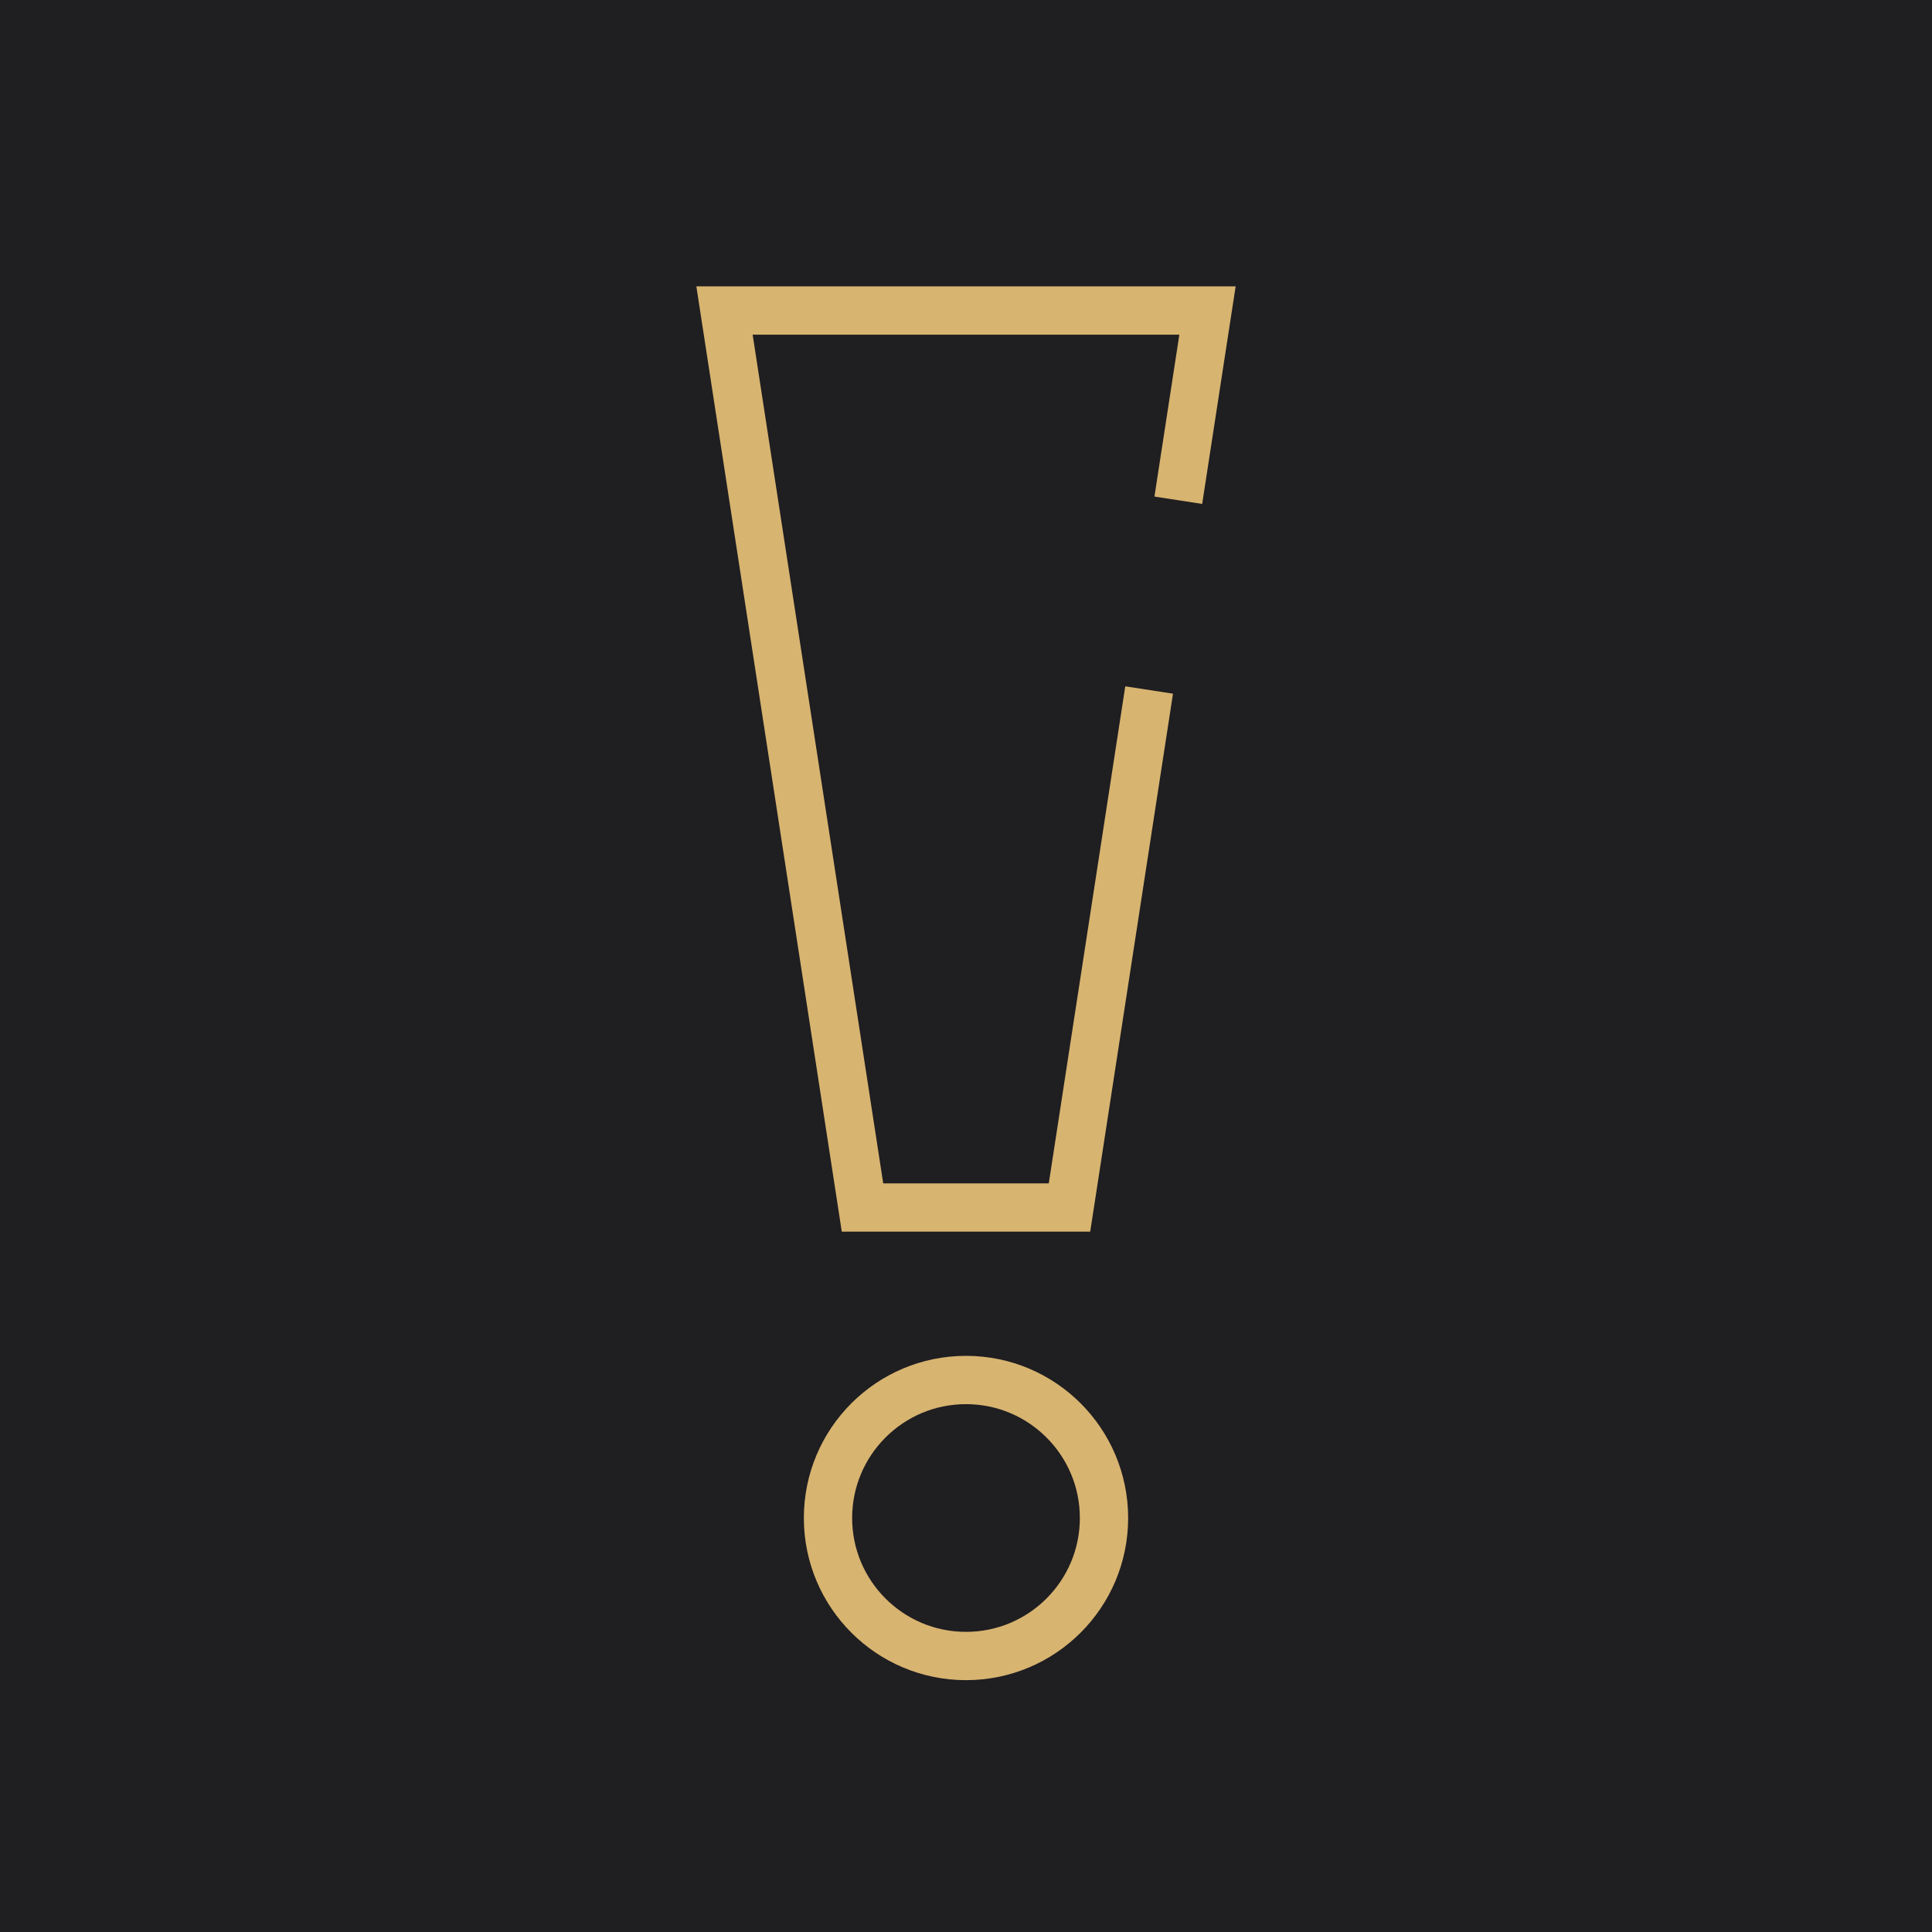 <?xml version="1.0" encoding="UTF-8"?> <svg xmlns="http://www.w3.org/2000/svg" width="56" height="56" viewBox="0 0 56 56" fill="none"> <rect width="56" height="56" fill="#1F1E21"></rect> <circle cx="28" cy="44" r="4" stroke="#D7B470" stroke-width="1.4"></circle> <path d="M33.308 20L31 35H25L21 9H35L34.154 14.5" stroke="#D7B470" stroke-width="1.4"></path> </svg> 